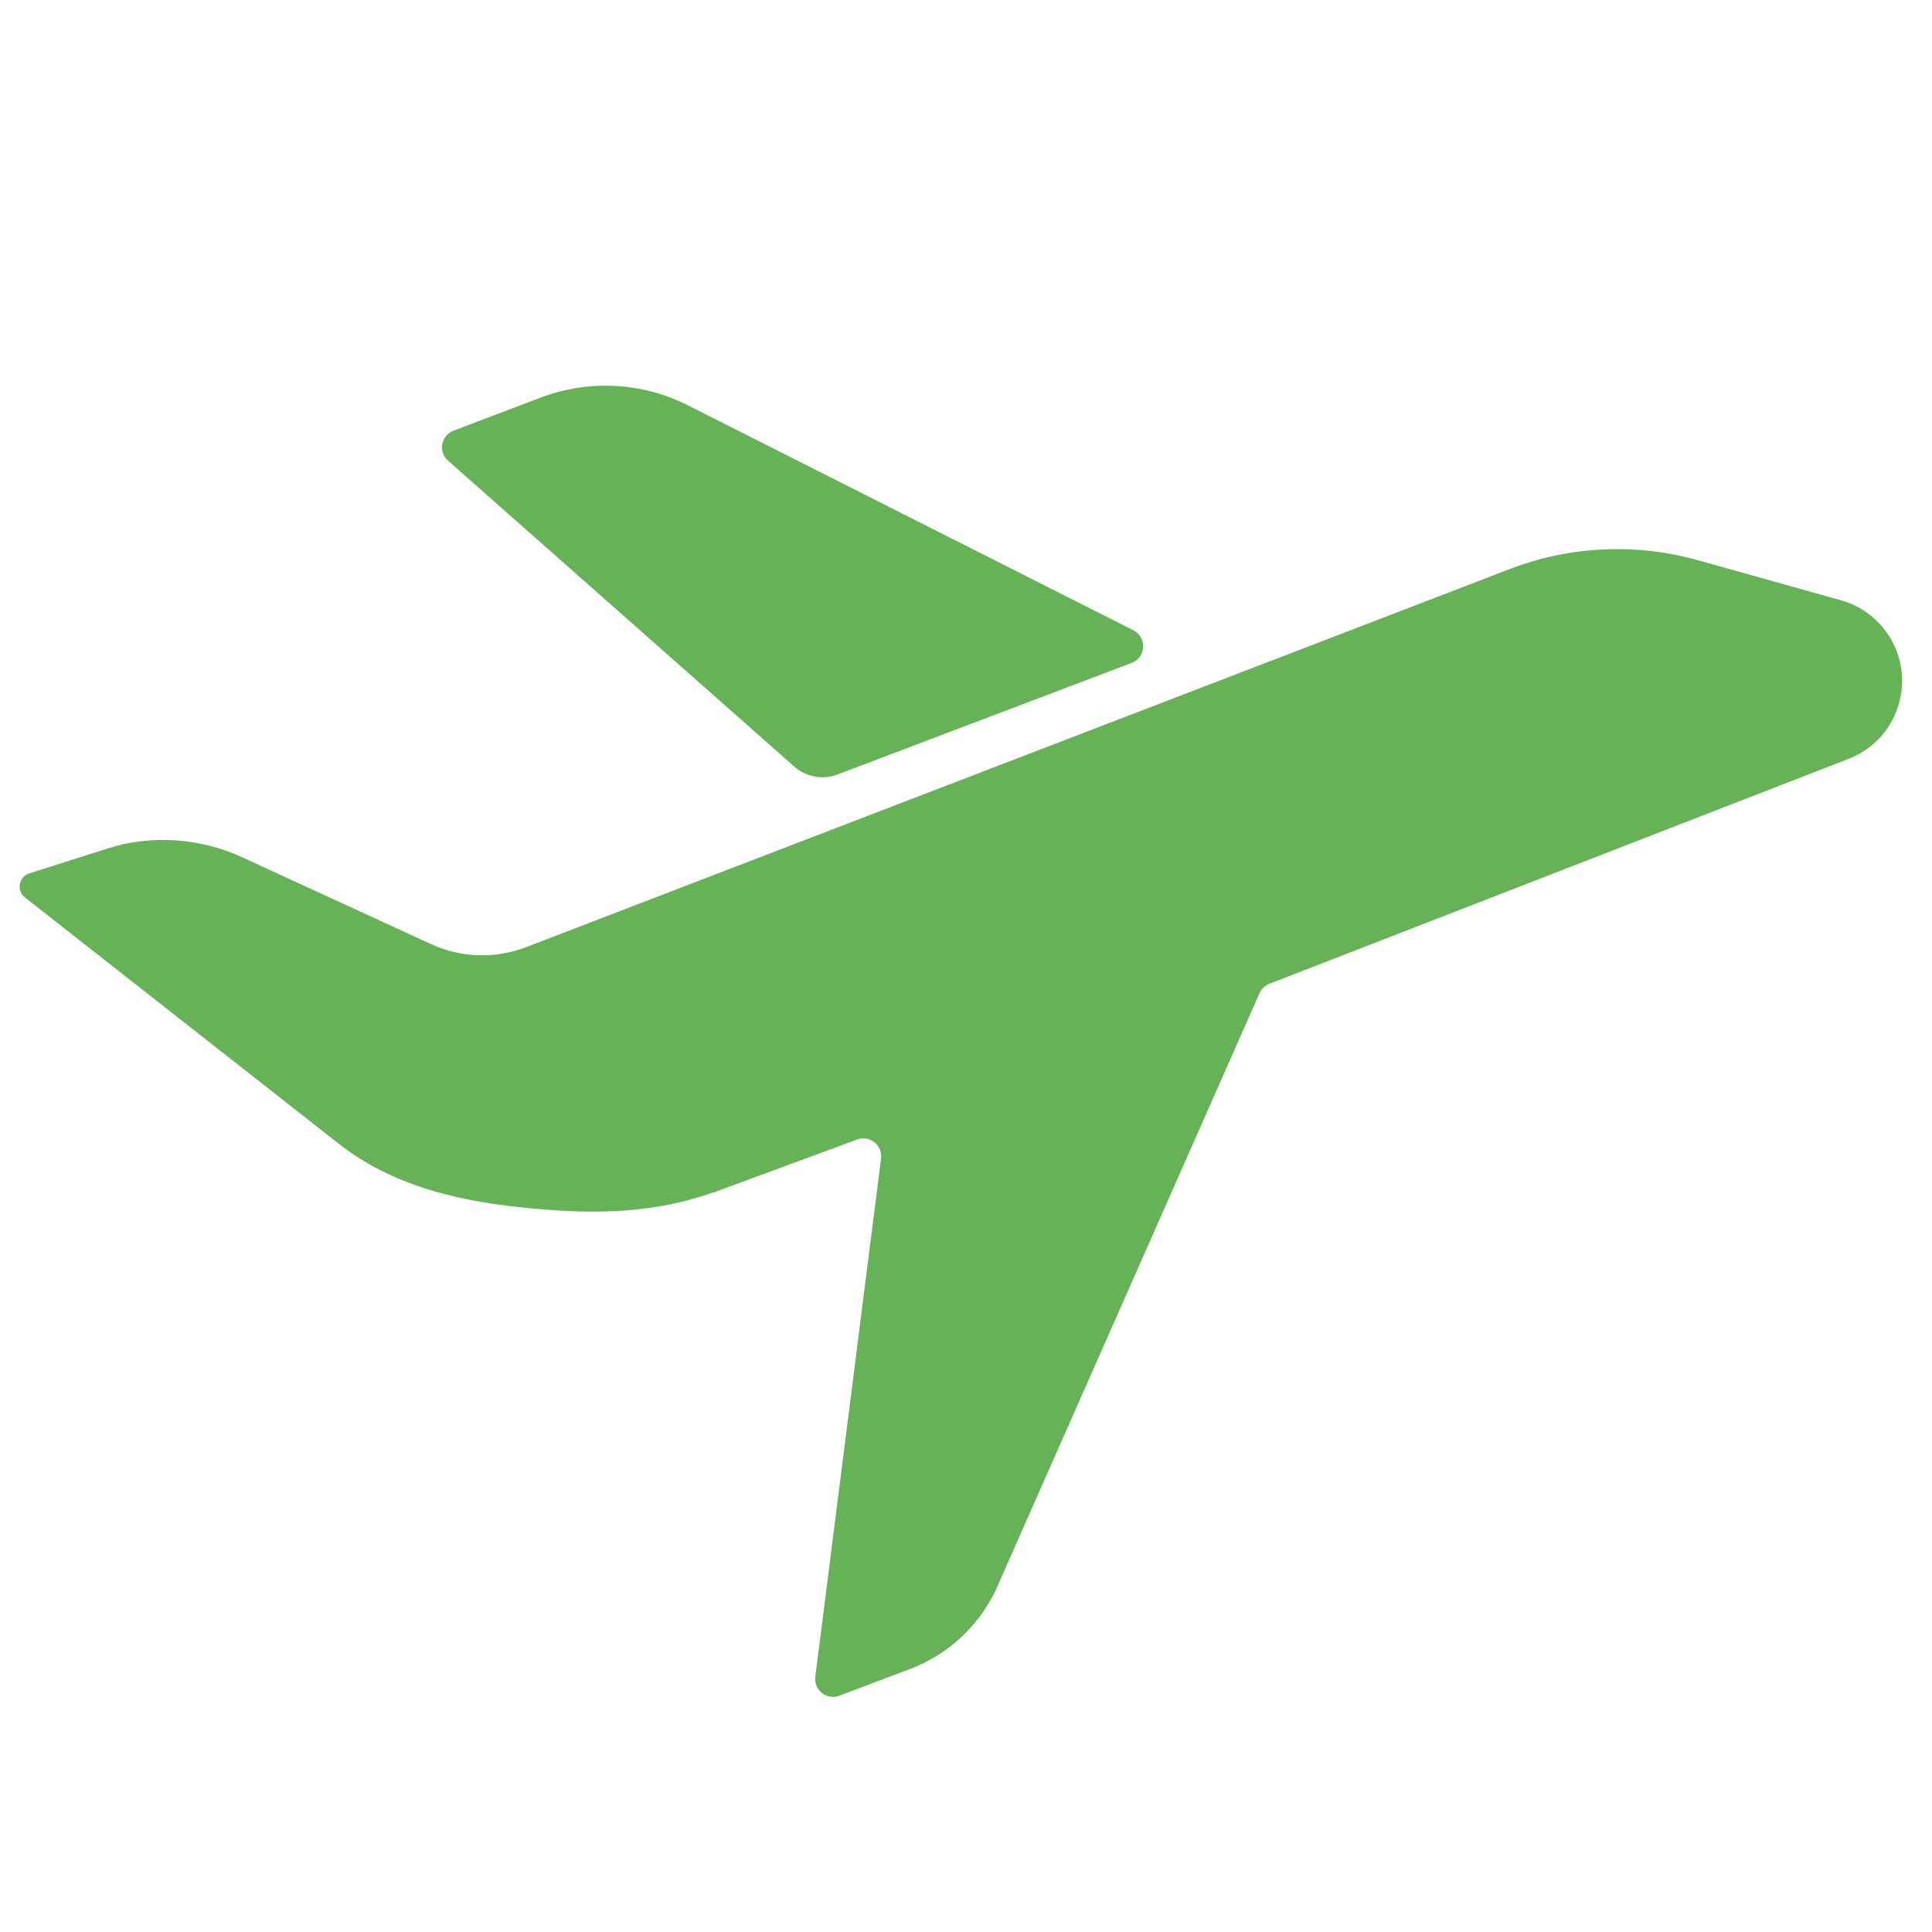 <?xml version="1.0" encoding="utf-8"?>
<!-- Generator: Adobe Illustrator 25.2.3, SVG Export Plug-In . SVG Version: 6.00 Build 0)  -->
<svg version="1.1" id="Layer_1" xmlns="http://www.w3.org/2000/svg" xmlns:xlink="http://www.w3.org/1999/xlink" x="0px" y="0px"
	 viewBox="0 0 300 300" style="enable-background:new 0 0 300 300;" xml:space="preserve">
<style type="text/css">
	.st0{fill:#66B357;}
</style>
<g>
	<path class="st0" d="M294.51,101.11c-1.46-3.84-4.65-6.77-8.61-7.89l-22.26-6.23c-9.54-2.67-19.68-2.23-28.94,1.27L81.88,147
		l-0.28,0.11c-4.76,1.8-10.04,1.61-14.67-0.51l-29.39-13.51c-6.52-3-14.06-3.49-20.78-1.36l-12.21,3.89
		c-1.65,0.52-2.03,2.68-0.67,3.74L36,164.57c0.15,0.12,0.3,0.23,0.45,0.35c2,1.57,4,3.14,6,4.71l8.11,6.37l0,0
		c0.67,0.52,1.34,1.05,2,1.57c8.05,6.32,17.83,8.76,27.85,9.85c9.79,1.06,19.95,1.42,30.27-2.24l0.02,0.03l1.51-0.56l0,0l0,0
		l20.87-7.7c1.95-0.74,3.99,0.87,3.73,2.94l-10.21,80.48c-0.26,2.07,1.78,3.68,3.73,2.94l10.96-4.14
		c6.37-2.41,11.44-7.38,13.97-13.71l40.28-91.15c0.29-0.72,0.87-1.29,1.6-1.56l89.84-34.89
		C293.69,115.32,297.06,107.82,294.51,101.11z"/>
	<path class="st0" d="M123.34,119.04c1.84,1.62,4.42,2.09,6.71,1.22l45.67-17.32c2.25-0.85,2.42-3.98,0.27-5.07l-69.14-34.92
		c-7.11-3.6-15.41-4.04-22.87-1.22l-13.55,5.14c-1.95,0.74-2.42,3.29-0.85,4.67L123.34,119.04z"/>
</g>
</svg>
